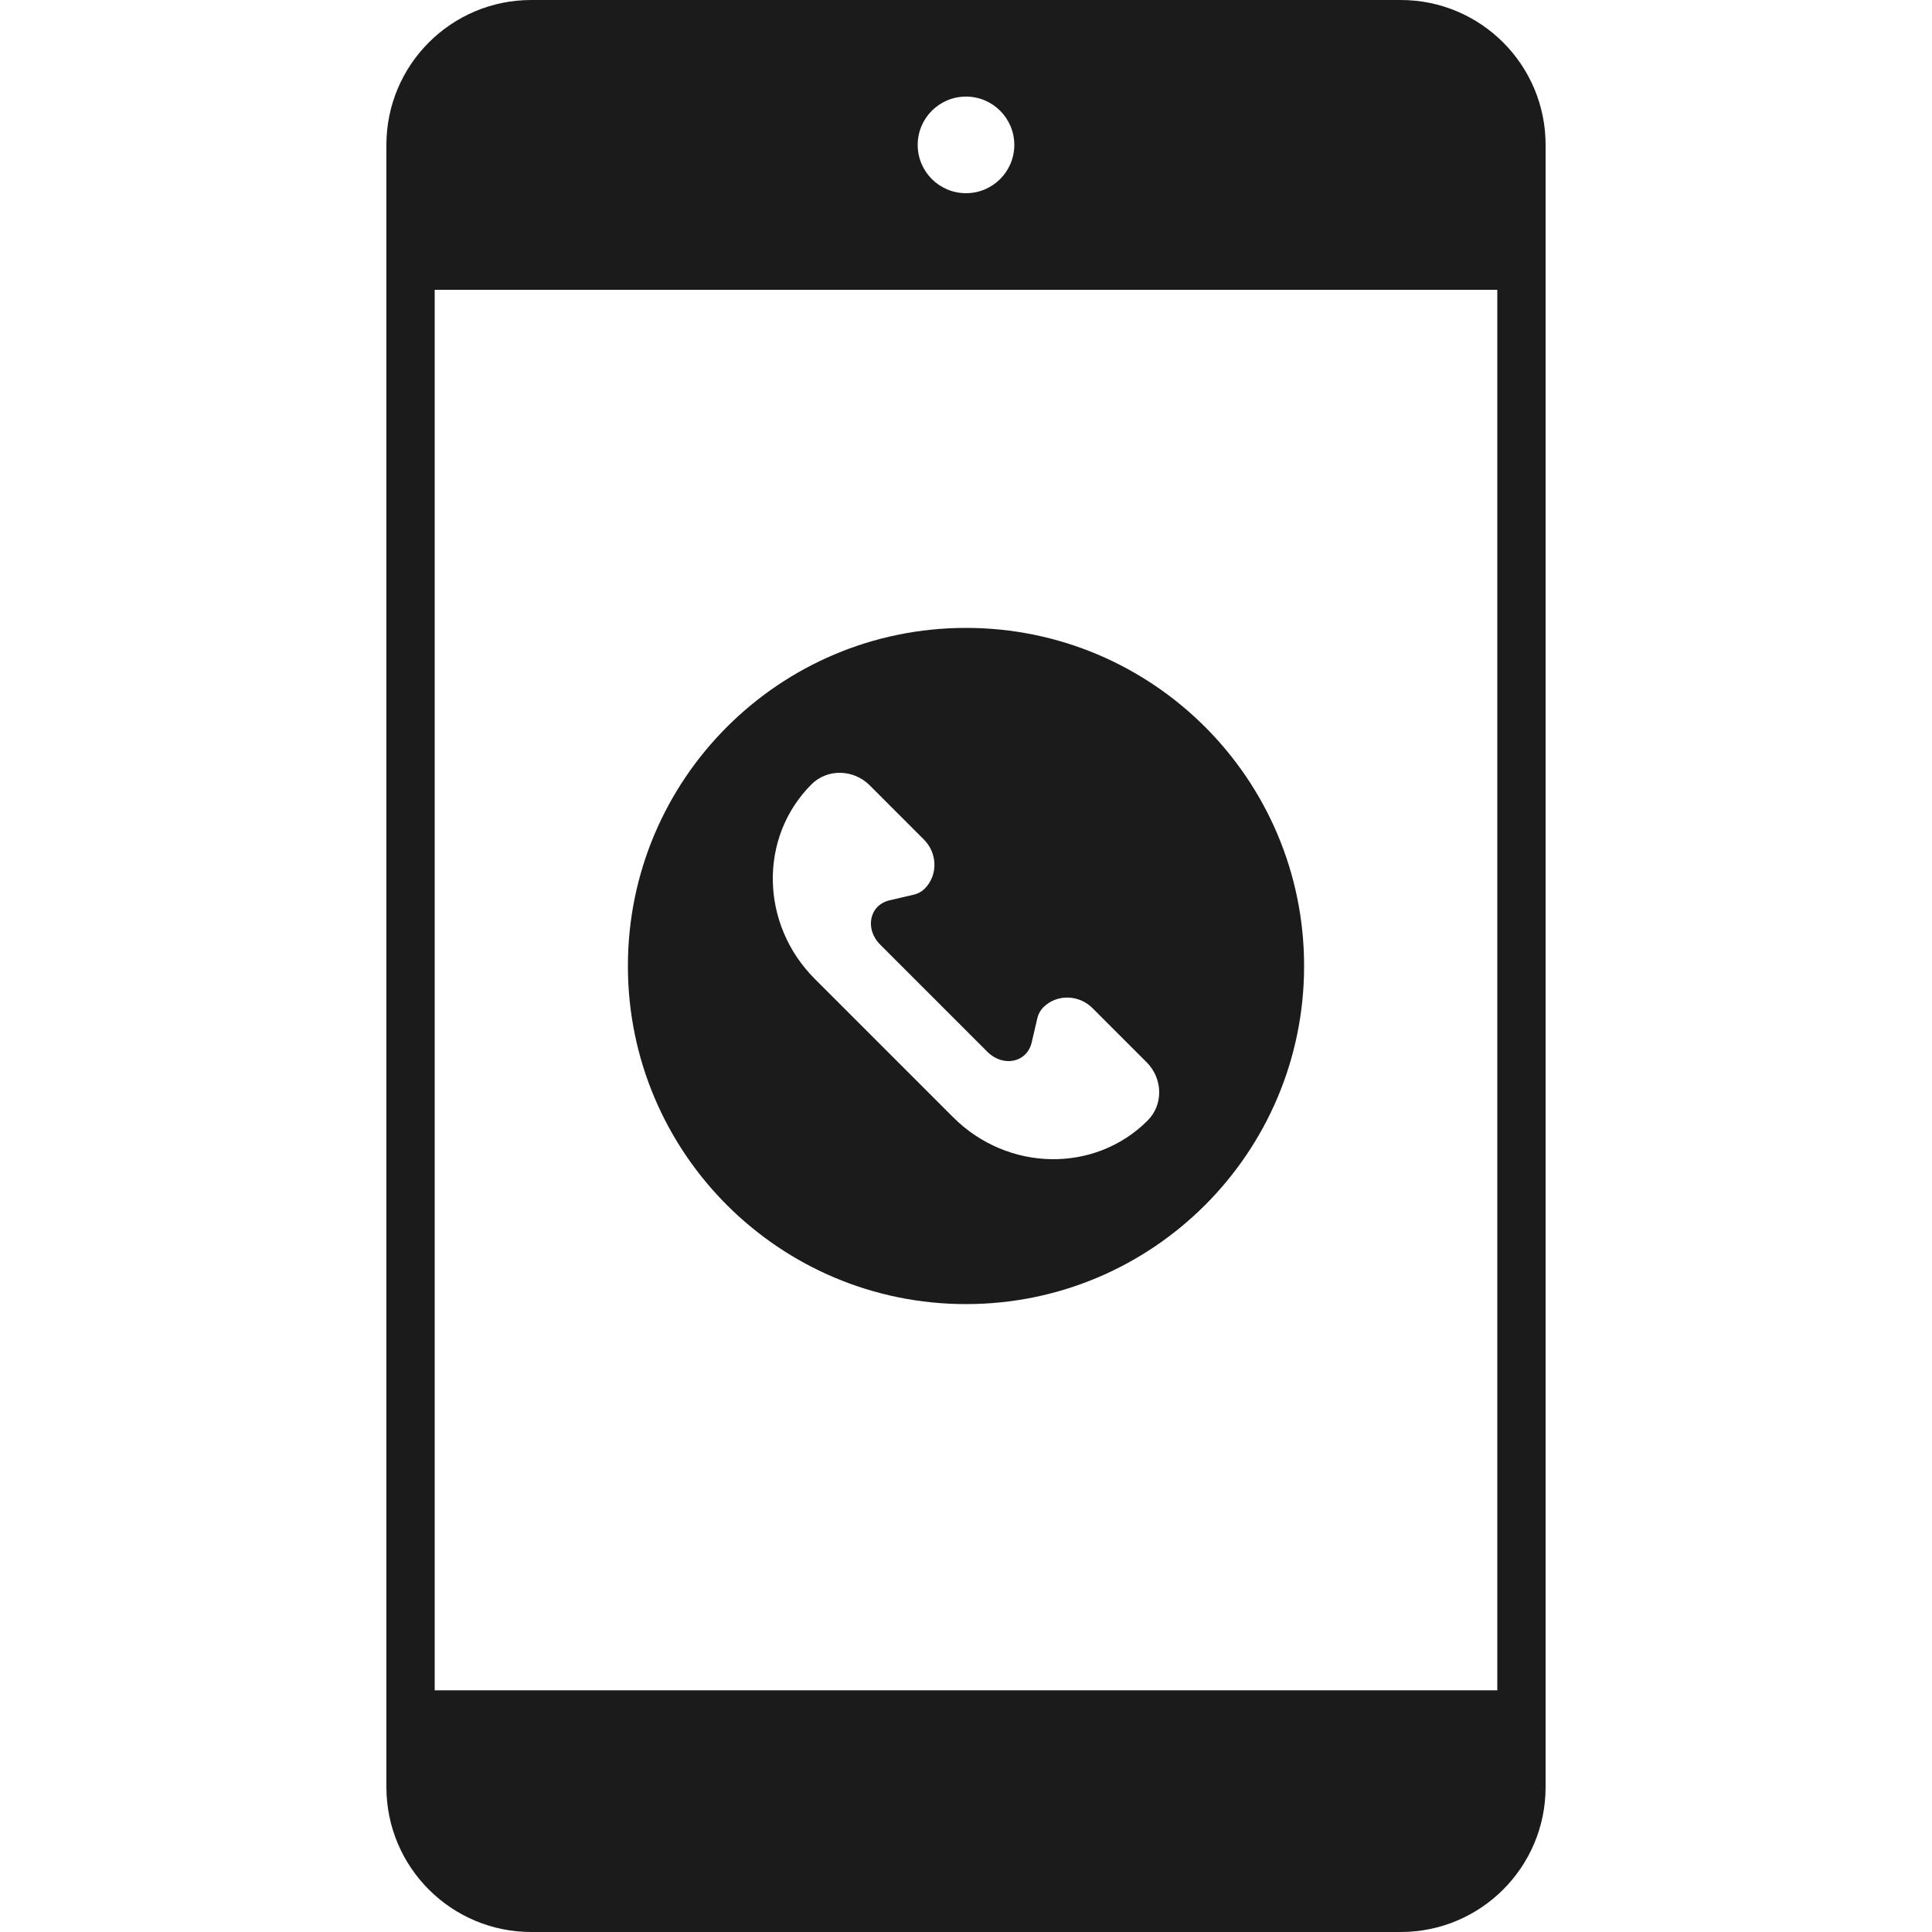 <svg width="80" height="80" viewBox="0 0 80 80" fill="none" xmlns="http://www.w3.org/2000/svg">
<path fill-rule="evenodd" clip-rule="evenodd" d="M22 0H58C61.314 0 64 2.686 64 6V12H16V6C16 2.686 18.686 0 22 0ZM64 74C64 77.314 61.314 80 58 80H22C18.686 80 16 77.314 16 74V70H64V74ZM40 8C41.105 8 42 7.105 42 6C42 4.895 41.105 4 40 4C38.895 4 38 4.895 38 6C38 7.105 38.895 8 40 8Z" fill="#1B1B1B"/>
<rect x="17" y="11" width="46" height="60" stroke="#1B1B1B" stroke-width="2"/>
<path fill-rule="evenodd" clip-rule="evenodd" d="M40 54C47.732 54 54 47.732 54 40C54 32.268 47.732 26 40 26C32.268 26 26 32.268 26 40C26 47.732 32.268 54 40 54ZM47.479 43.985L45.24 41.746C44.668 41.174 43.755 41.158 43.201 41.712C43.08 41.833 42.996 41.986 42.956 42.154L42.721 43.161C42.52 44.016 41.525 44.192 40.889 43.556L36.444 39.111C35.808 38.475 35.984 37.48 36.839 37.279L37.846 37.044C38.014 37.004 38.167 36.92 38.288 36.799C38.842 36.245 38.826 35.332 38.254 34.76L36.015 32.521C35.337 31.843 34.255 31.824 33.6 32.48C31.414 34.666 31.476 38.271 33.737 40.532L39.468 46.263C41.729 48.524 45.334 48.586 47.52 46.4C48.176 45.745 48.157 44.663 47.479 43.985Z" fill="#1B1B1B"/>
</svg>
